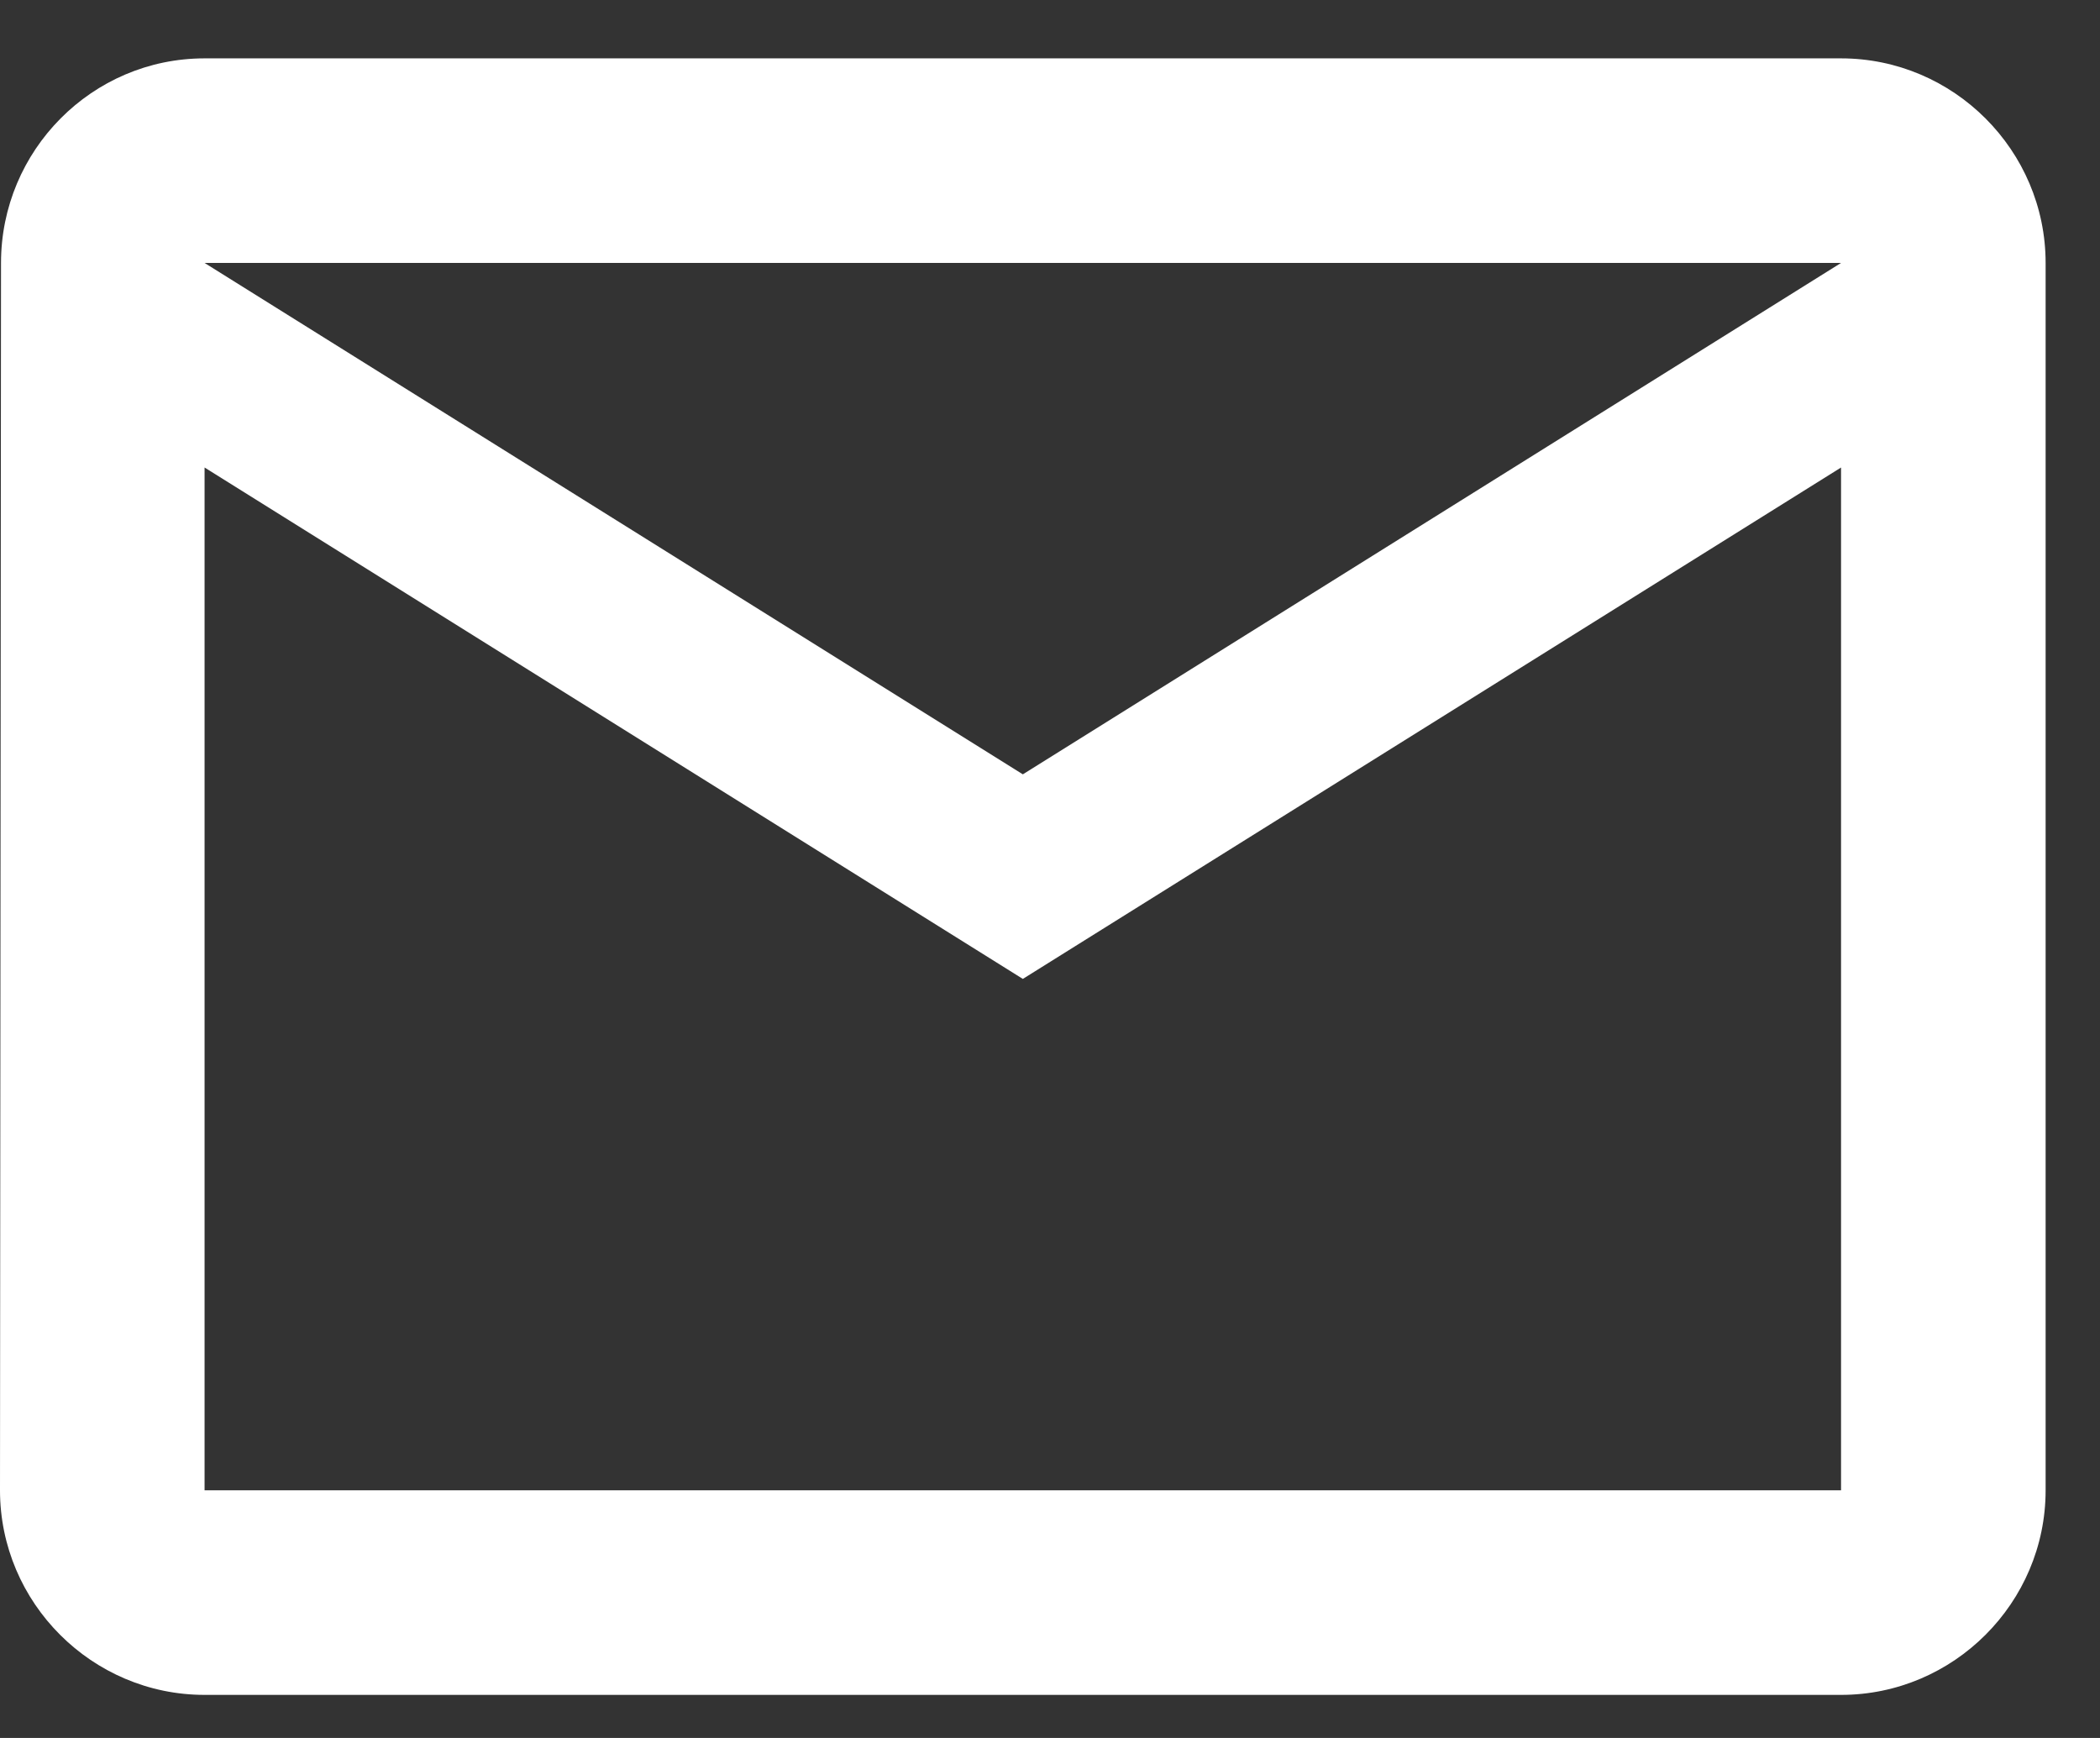 <?xml version="1.0" encoding="UTF-8"?>
<svg width="29px" height="24px" viewBox="0 0 29 24" version="1.1" xmlns="http://www.w3.org/2000/svg" xmlns:xlink="http://www.w3.org/1999/xlink">
    <rect x="0" y="0" width="29" height="24" fill="#333333" stroke="none"/>
    <title>Shape 2 Copy</title>
    <g id="Page-1" stroke="none" stroke-width="1" fill="none" fill-rule="evenodd">
        <g id="Kontakt" transform="translate(-1053, -402)" fill="#FFFFFF" fill-rule="nonzero">
            <g id="Shape-2-Copy" transform="translate(1053, 402.806)">
                <path d="M25.424,0 L2.825,0 C1.271,0 0.014,1.271 0.014,2.825 L0,19.774 C0,21.328 1.271,22.599 2.825,22.599 L25.424,22.599 C26.978,22.599 28.249,21.328 28.249,19.774 L28.249,2.825 C28.249,1.271 26.978,0 25.424,0 Z M25.424,19.774 L2.825,19.774 L2.825,5.65 L14.125,12.712 L25.424,5.65 L25.424,19.774 Z M14.125,9.887 L2.825,2.825 L25.424,2.825 L14.125,9.887 Z" id="Shape"></path>
            </g>
        </g>
    </g>
</svg>